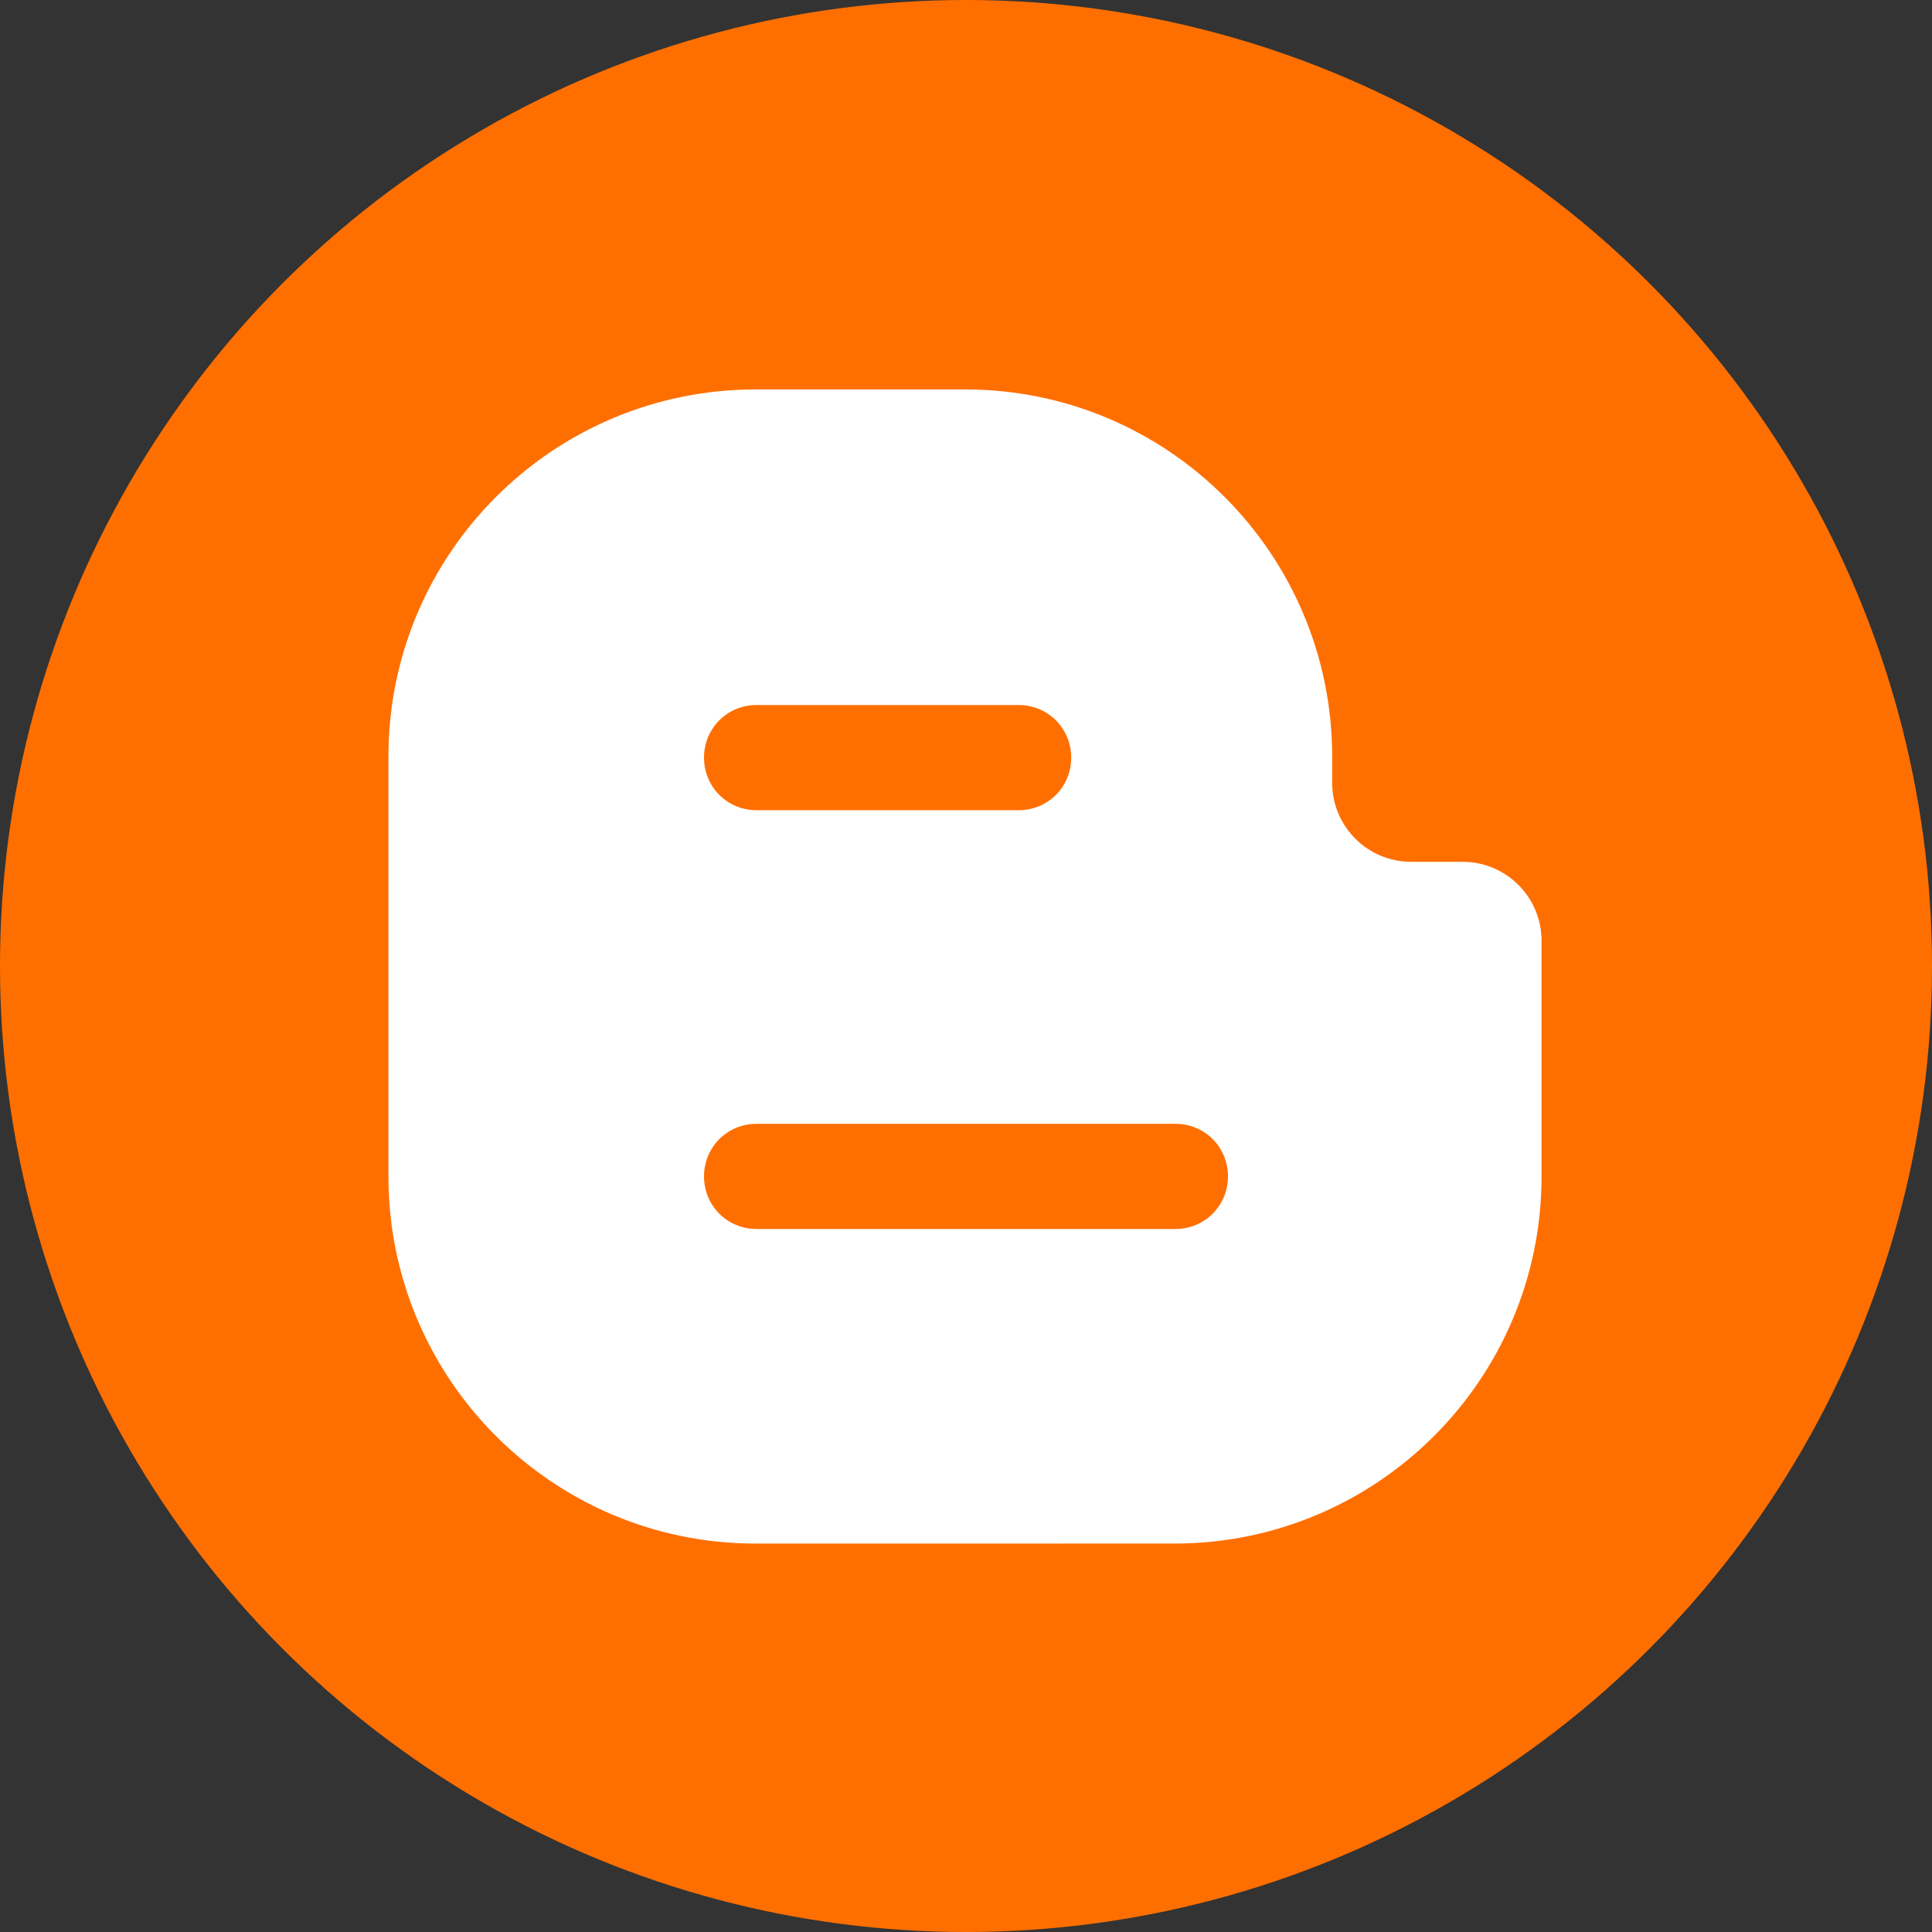 <?xml version="1.0" encoding="UTF-8"?>
<!DOCTYPE svg PUBLIC "-//W3C//DTD SVG 1.1//EN" "http://www.w3.org/Graphics/SVG/1.1/DTD/svg11.dtd">
<!-- Creator: CorelDRAW -->
<svg xmlns="http://www.w3.org/2000/svg" xml:space="preserve" width="100%" height="100%" style="shape-rendering:geometricPrecision; text-rendering:geometricPrecision; image-rendering:optimizeQuality; fill-rule:evenodd; clip-rule:evenodd"
viewBox="0 0 1.91 1.91"
 xmlns:xlink="http://www.w3.org/1999/xlink">
 <rect x="0" y="0" width="1.91" height="1.91" fill="#333333" stroke="none"/>
 <defs>
  <style type="text/css">
   <![CDATA[
    .fil0 {fill:#FF6F00}
    .fil1 {fill:white}
   ]]>
  </style>
 </defs>
 <g id="Layer_x0020_1">
  <circle class="fil0" cx="0.955" cy="0.955" r="0.955"/>
  <path class="fil1" d="M1.447 0.852l-0.052 0c-0.043,0 -0.078,-0.035 -0.078,-0.078l0 -0.026c0,-0.2 -0.162,-0.363 -0.363,-0.363l-0.207 0c-0.2,0 -0.363,0.162 -0.363,0.363l0 0.415c0,0.2 0.162,0.363 0.363,0.363l0.414 -1.9685e-005c0.2,0 0.363,-0.162 0.363,-0.363l0 -0.233c0,-0.043 -0.035,-0.078 -0.078,-0.078zm-0.699 -0.155l0.259 0c0.029,0 0.052,0.023 0.052,0.052 0,0.029 -0.023,0.052 -0.052,0.052l-0.259 -1.5748e-005c-0.029,0 -0.052,-0.023 -0.052,-0.052 0,-0.029 0.023,-0.052 0.052,-0.052zm0.414 0.518l-0.414 0c-0.029,0 -0.052,-0.023 -0.052,-0.052 0,-0.029 0.023,-0.052 0.052,-0.052l0.414 0c0.029,0 0.052,0.023 0.052,0.052 0,0.029 -0.023,0.052 -0.052,0.052z"/>
 </g>
</svg>
